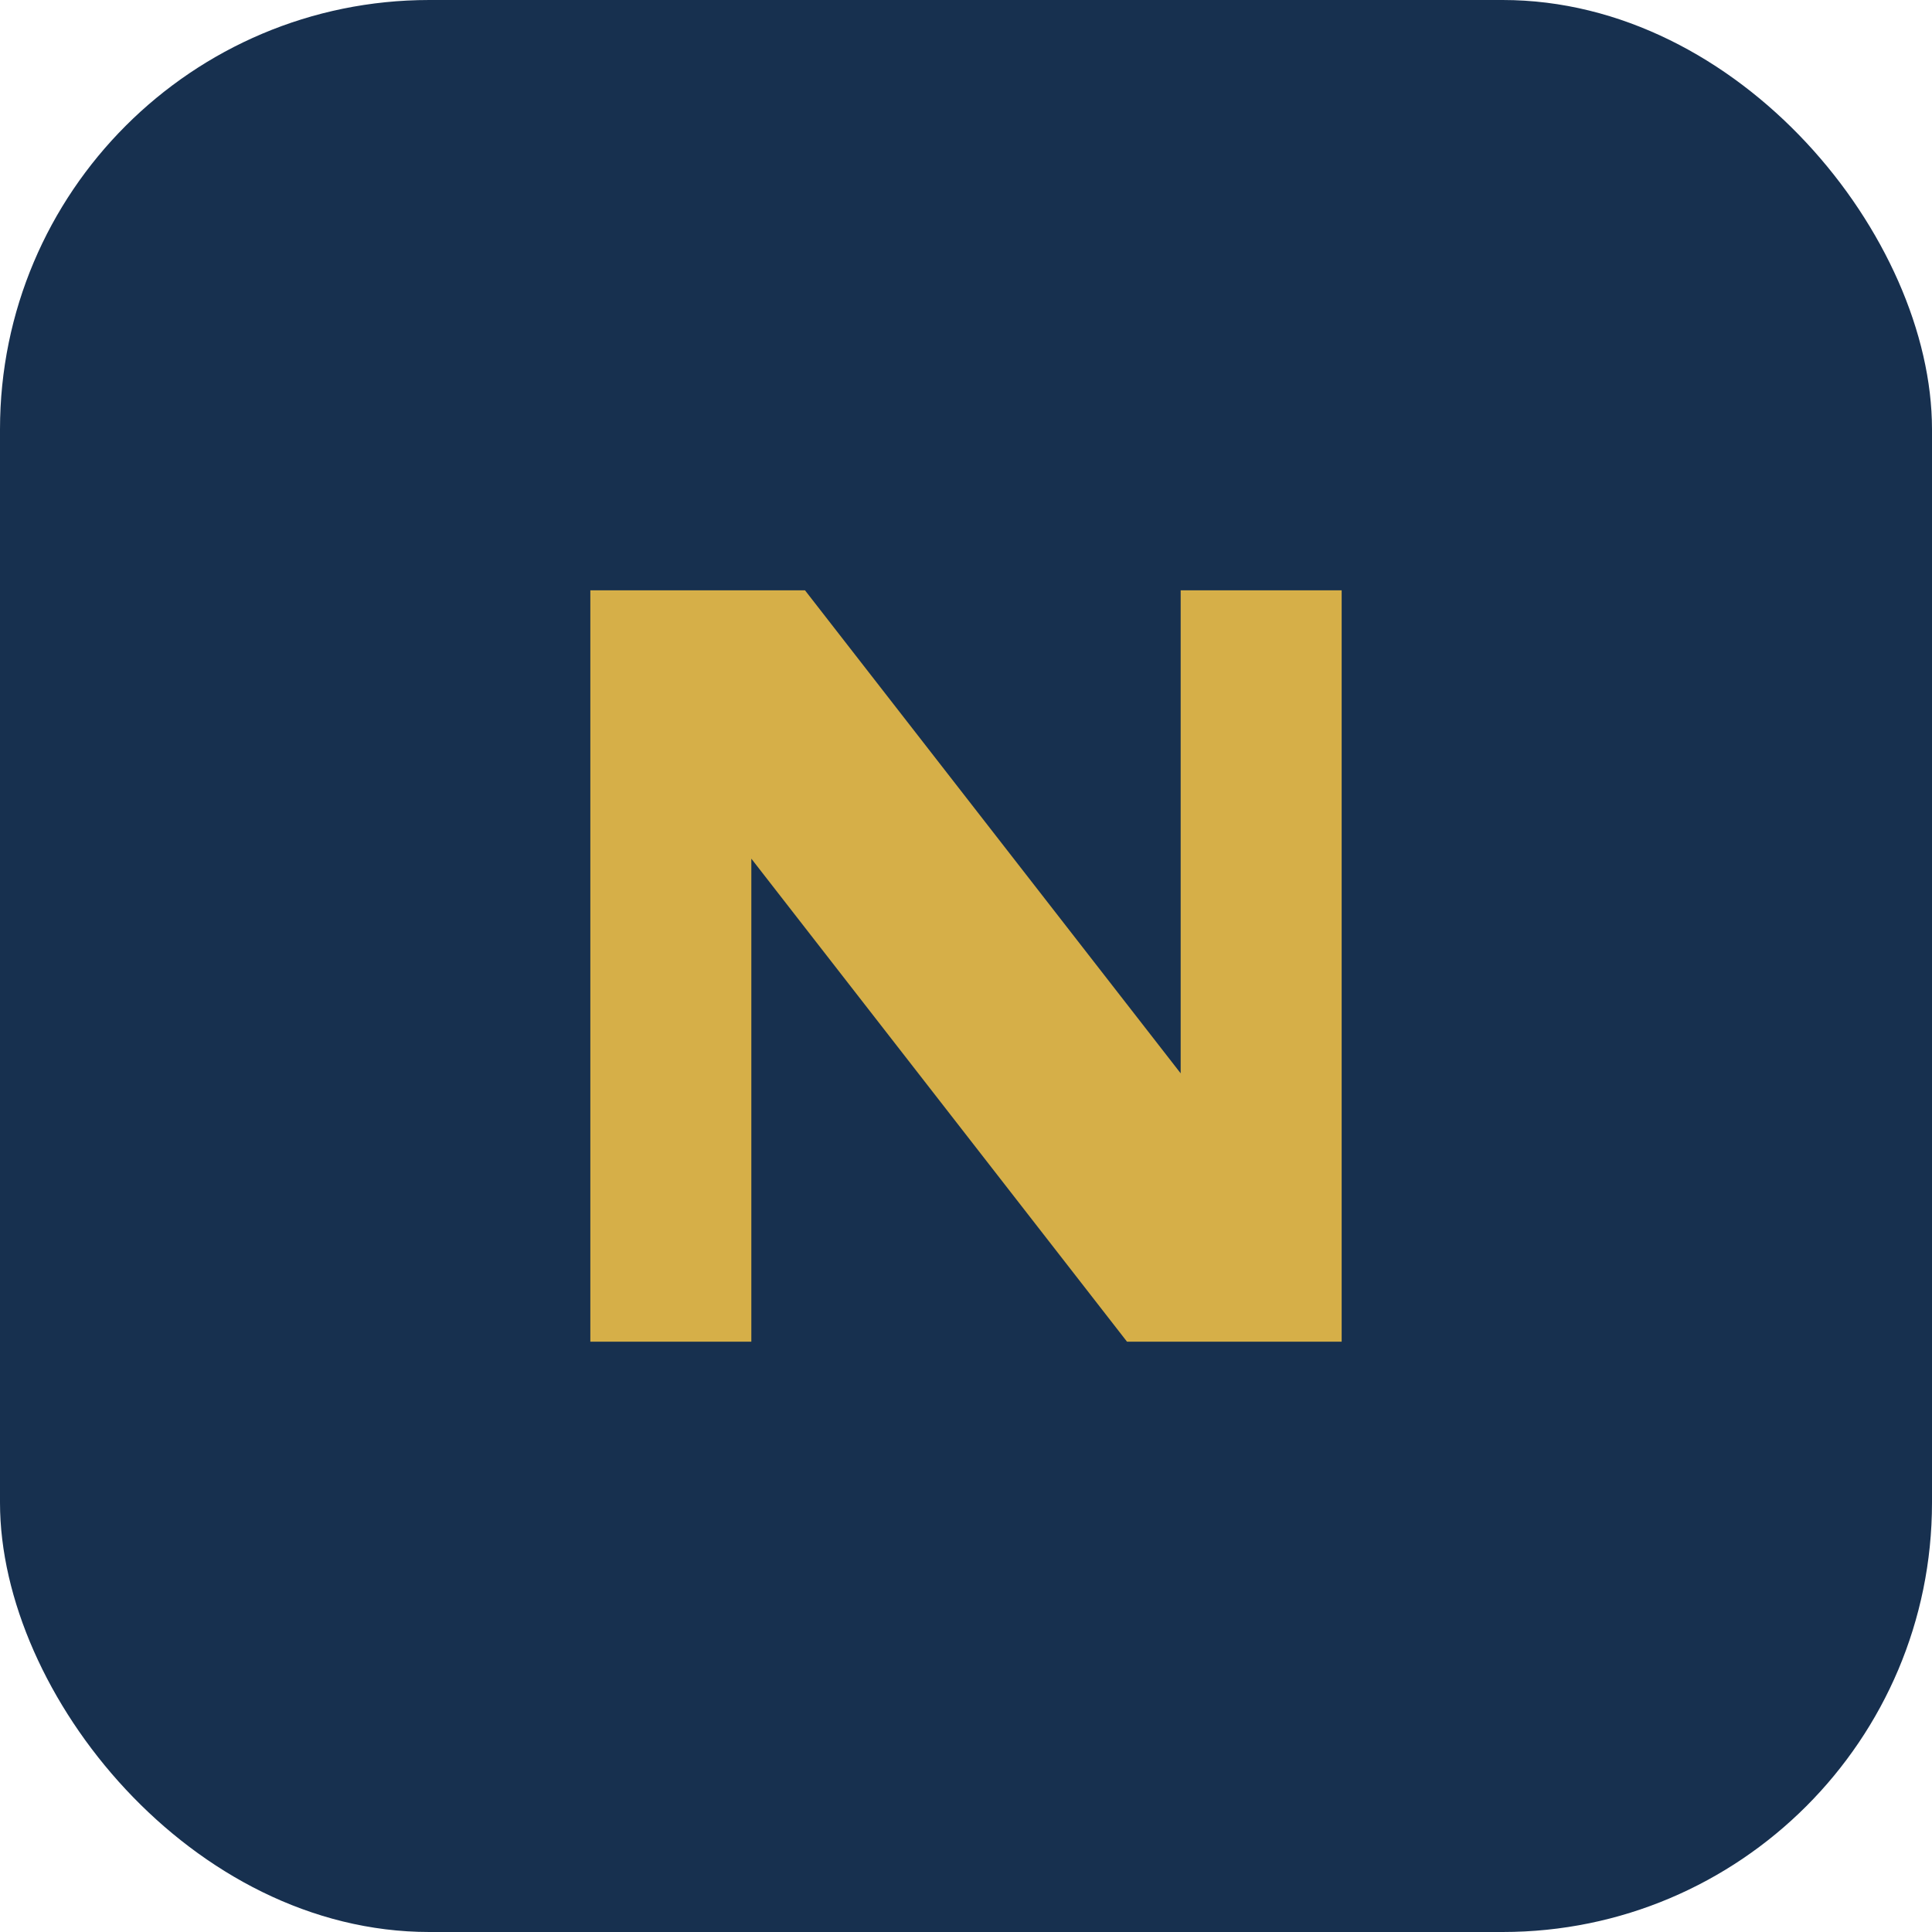 <?xml version="1.0" encoding="UTF-8"?>
<svg xmlns="http://www.w3.org/2000/svg" width="36" height="36" viewBox="0 0 36 36"><rect width="36" height="36" rx="8" fill="#17304F"/><path d="M11 25V11h4l7 9V11h3v14h-4l-7-9v9z" fill="#D6AF48"/></svg>